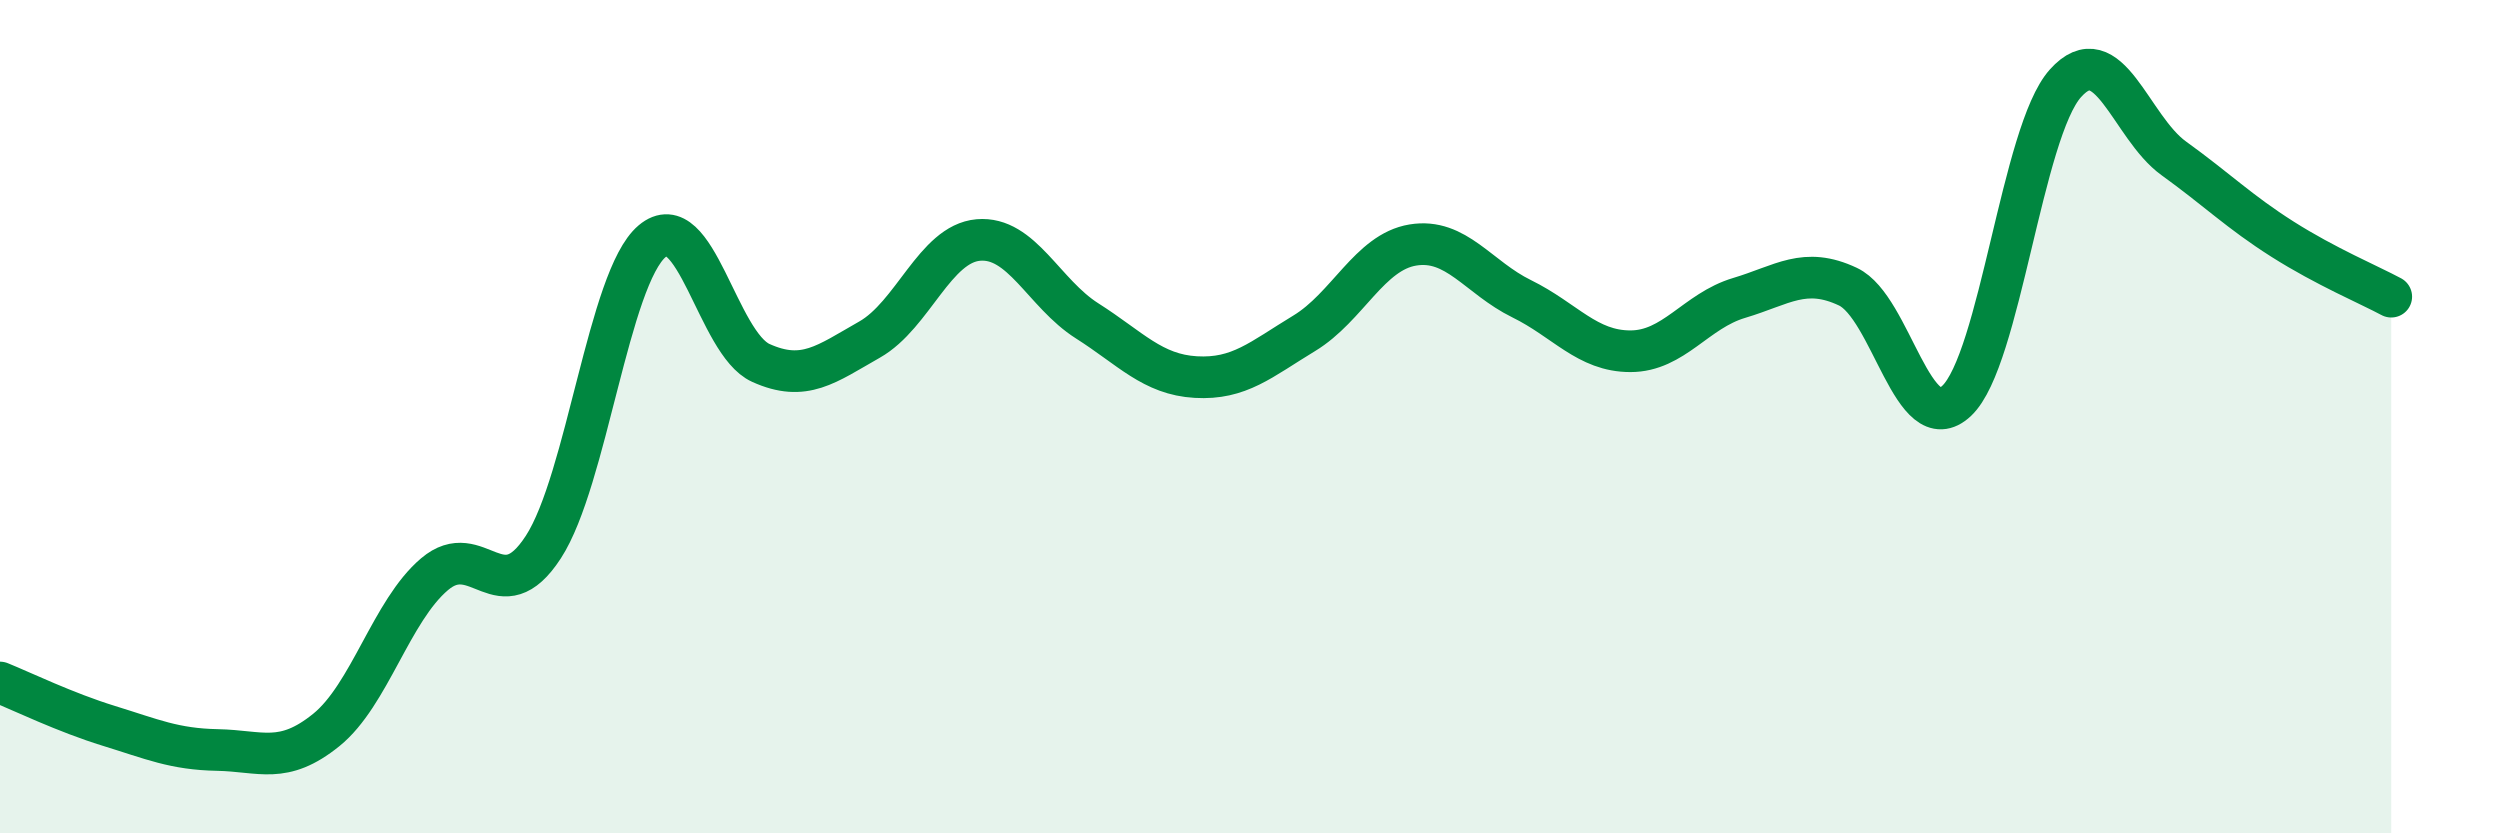 
    <svg width="60" height="20" viewBox="0 0 60 20" xmlns="http://www.w3.org/2000/svg">
      <path
        d="M 0,16.38 C 0.52,16.59 1.57,17.1 2.61,17.42 C 3.65,17.74 4.18,17.98 5.22,18 C 6.26,18.02 6.79,18.36 7.83,17.52 C 8.87,16.68 9.39,14.66 10.43,13.78 C 11.47,12.9 12,14.73 13.04,13.13 C 14.08,11.53 14.61,6.67 15.65,5.79 C 16.69,4.91 17.22,8.24 18.26,8.71 C 19.3,9.18 19.83,8.74 20.87,8.15 C 21.91,7.56 22.44,5.85 23.48,5.76 C 24.52,5.67 25.05,7.04 26.09,7.7 C 27.13,8.36 27.66,8.99 28.7,9.05 C 29.74,9.11 30.26,8.63 31.3,8 C 32.34,7.37 32.87,6.05 33.91,5.88 C 34.95,5.71 35.48,6.66 36.52,7.17 C 37.56,7.68 38.09,8.43 39.13,8.43 C 40.17,8.43 40.7,7.46 41.74,7.15 C 42.78,6.84 43.31,6.39 44.35,6.88 C 45.39,7.37 45.92,10.6 46.96,9.62 C 48,8.64 48.53,3.16 49.57,2 C 50.61,0.84 51.13,3.05 52.17,3.8 C 53.21,4.55 53.74,5.08 54.78,5.74 C 55.82,6.4 56.87,6.84 57.39,7.12L57.39 20L0 20Z"
        fill="#008740"
        opacity="0.1"
        stroke-linecap="round"
        stroke-linejoin="round"
      />
      <path
        d="M 0,16.38 C 0.52,16.59 1.57,17.1 2.61,17.42 C 3.65,17.74 4.18,17.98 5.22,18 C 6.26,18.02 6.79,18.36 7.83,17.52 C 8.87,16.68 9.39,14.66 10.43,13.78 C 11.47,12.9 12,14.73 13.04,13.13 C 14.08,11.53 14.61,6.67 15.65,5.79 C 16.69,4.91 17.22,8.24 18.26,8.71 C 19.3,9.18 19.83,8.74 20.87,8.15 C 21.91,7.56 22.44,5.85 23.48,5.76 C 24.52,5.67 25.05,7.04 26.09,7.7 C 27.13,8.36 27.66,8.99 28.7,9.05 C 29.74,9.11 30.26,8.63 31.3,8 C 32.34,7.37 32.87,6.05 33.91,5.88 C 34.95,5.71 35.48,6.66 36.52,7.17 C 37.56,7.68 38.09,8.43 39.13,8.43 C 40.17,8.43 40.7,7.46 41.74,7.15 C 42.78,6.84 43.31,6.39 44.35,6.88 C 45.39,7.37 45.92,10.6 46.96,9.62 C 48,8.64 48.53,3.16 49.57,2 C 50.61,0.84 51.13,3.05 52.17,3.8 C 53.21,4.55 53.74,5.08 54.78,5.74 C 55.82,6.4 56.87,6.84 57.39,7.12"
        stroke="#008740"
        stroke-width="1"
        fill="none"
        stroke-linecap="round"
        stroke-linejoin="round"
      />
    </svg>
  